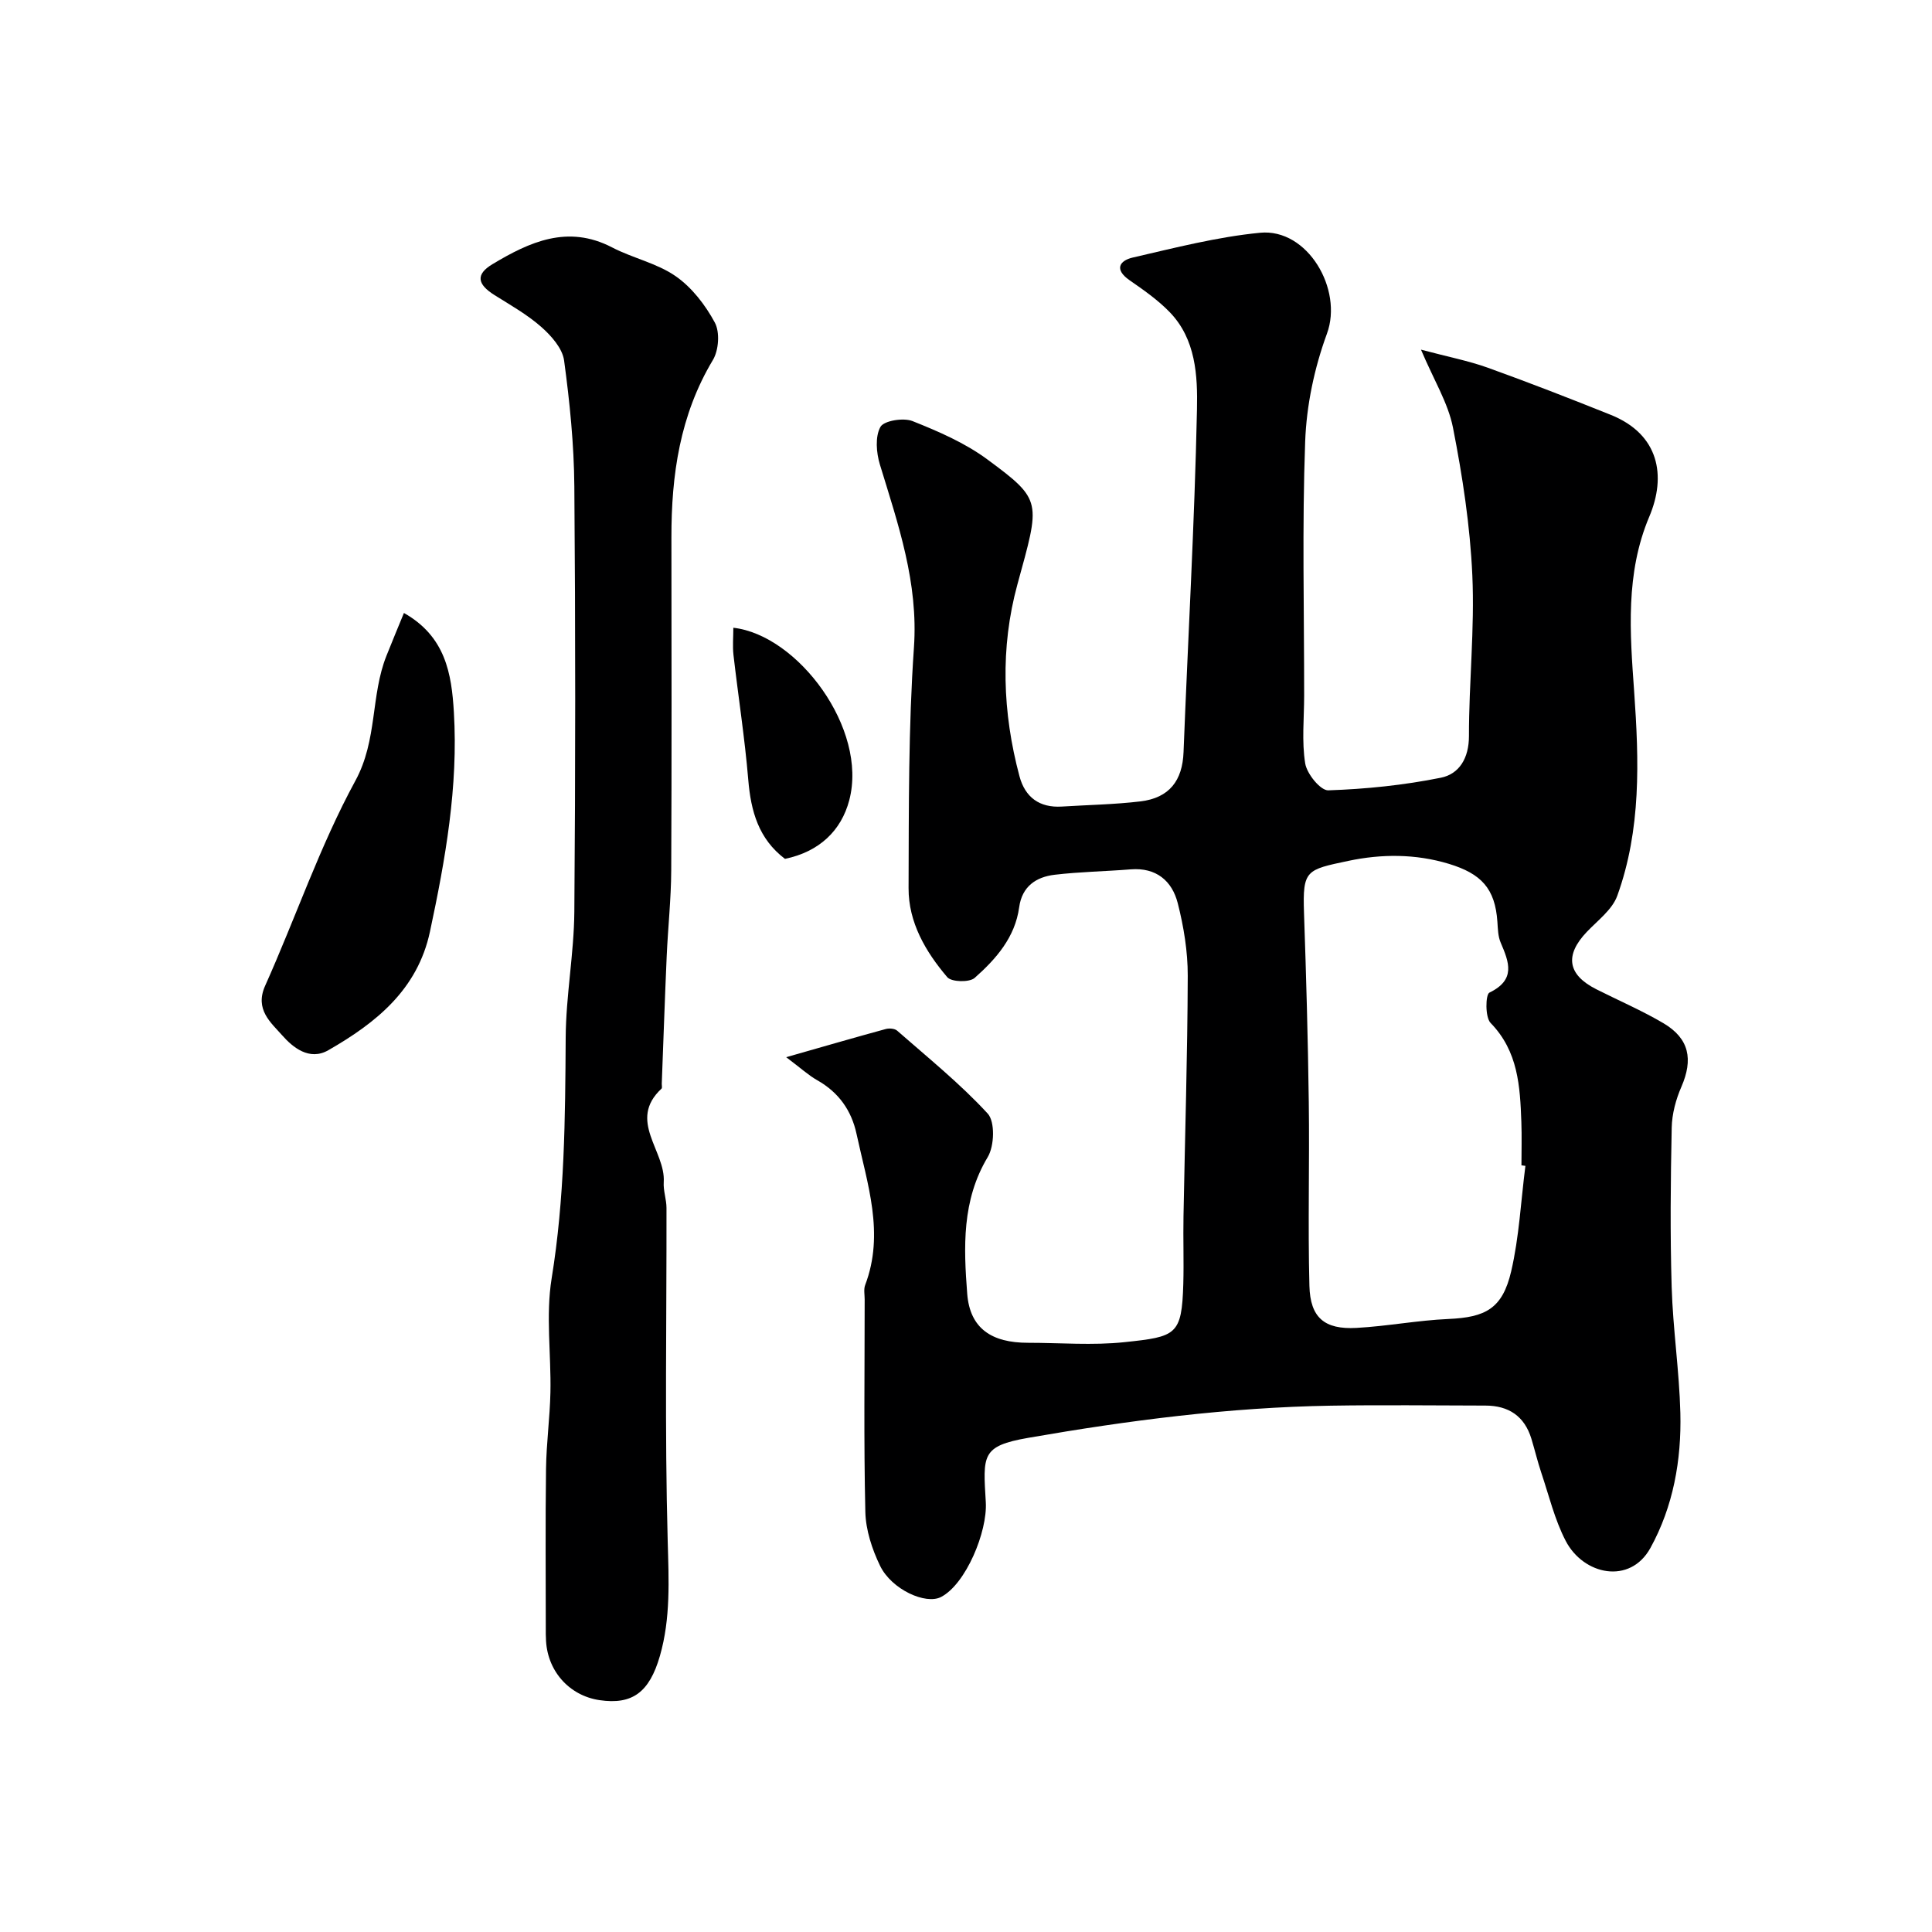 <svg enable-background="new 0 0 400 400" viewBox="0 0 400 400" xmlns="http://www.w3.org/2000/svg"><g fill="#000001"><path d="m294.2 72.39c5.72 1.52 9.87 2.32 13.8 3.73 8.56 3.08 17.04 6.38 25.49 9.77 10.04 4.03 11.54 12.66 7.98 21.07-4.98 11.76-4 24.11-3.14 36.15 1.02 14.43 1.47 28.61-3.49 42.35-1.04 2.87-4.03 5.09-6.29 7.46-4.63 4.84-4.03 8.87 1.94 11.89 4.65 2.35 9.46 4.41 13.93 7.05 5.34 3.17 6.16 7.48 3.69 13.16-1.14 2.61-1.94 5.6-2 8.43-.23 10.99-.34 22-.01 32.99.26 8.71 1.58 17.4 1.8 26.11.24 9.74-1.46 19.34-6.2 27.94-4.22 7.65-13.85 5.62-17.54-1.47-2.29-4.41-3.47-9.4-5.07-14.16-.77-2.31-1.33-4.68-2.04-7.01-1.43-4.66-4.71-6.83-9.49-6.84-10.67-.02-21.33-.15-32 .02-21.09.35-41.89 3.04-62.68 6.66-9.77 1.7-9.35 3.61-8.78 13.35.35 6.07-4.11 16.92-9.27 19.6-3.17 1.65-10.24-1.55-12.62-6.46-1.66-3.43-2.96-7.39-3.05-11.15-.34-14.66-.14-29.33-.14-43.99 0-1-.23-2.1.1-2.98 4.07-10.71.44-20.95-1.78-31.28-1.05-4.88-3.7-8.62-8.14-11.13-1.82-1.03-3.39-2.49-6.43-4.77 7.73-2.2 14.15-4.07 20.61-5.83.73-.2 1.87-.11 2.38.35 6.37 5.59 13.01 10.94 18.73 17.15 1.55 1.68 1.39 6.71.01 9.01-5.4 8.98-4.98 18.72-4.25 28.29.56 7.24 5.11 10.16 12.58 10.16 6.67 0 13.39.57 19.99-.13 10.71-1.13 11.86-1.44 12.17-12.08.13-4.66-.05-9.33.04-14 .3-16.6.83-33.2.88-49.8.01-5.01-.83-10.14-2.07-15.01-1.18-4.62-4.46-7.41-9.72-7-5.26.42-10.55.5-15.78 1.12-3.83.46-6.74 2.41-7.33 6.72-.85 6.25-4.8 10.72-9.21 14.63-1.09.97-4.82.87-5.68-.15-4.48-5.26-8.04-11.33-8.01-18.44.06-16.6-.04-33.25 1.11-49.79.94-13.46-3.27-25.53-7.05-37.91-.74-2.44-1.01-5.75.11-7.78.72-1.3 4.76-1.95 6.64-1.21 5.38 2.14 10.87 4.52 15.49 7.93 11.51 8.5 10.95 8.65 6.23 25.9-3.58 13.12-3.09 26.52.43 39.7 1.16 4.35 4.14 6.57 8.78 6.28 5.42-.34 10.88-.43 16.26-1.07 6.01-.72 8.71-4.32 8.93-10.21.92-23.64 2.28-47.27 2.78-70.91.15-6.98-.21-14.59-5.68-20.21-2.44-2.51-5.39-4.57-8.29-6.58-3.19-2.22-2.09-4.05.68-4.69 8.72-2.01 17.48-4.27 26.35-5.13 9.84-.96 17.22 11.72 13.85 20.89-2.6 7.08-4.24 14.84-4.51 22.37-.64 17.51-.2 35.06-.21 52.59 0 4.69-.52 9.46.22 14.03.35 2.15 3.17 5.62 4.78 5.56 7.8-.26 15.65-1.07 23.3-2.61 3.8-.76 5.82-4.04 5.82-8.62-.01-11.1 1.2-22.23.7-33.29-.46-10.24-2.03-20.51-4.01-30.59-1.01-5.11-3.97-9.85-6.62-16.13zm21.62 168.99c-.27-.04-.55-.07-.82-.11 0-2.99.09-5.99-.02-8.98-.27-7.38-.65-14.63-6.37-20.5-1.15-1.18-1.06-5.88-.24-6.28 5.51-2.67 4.07-6.29 2.33-10.35-.56-1.3-.58-2.86-.68-4.31-.47-6.91-3.35-9.96-10.04-12-6.95-2.11-14.02-2.05-20.79-.62-8.75 1.85-9.51 1.87-9.21 10.75.45 13.07.82 26.15.99 39.23.17 12.67-.2 25.35.13 38.01.17 6.6 3.13 9.07 9.73 8.71 6.37-.35 12.69-1.57 19.05-1.85 7.69-.34 11.18-2.13 12.99-9.85 1.66-7.13 2.01-14.56 2.95-21.85z"/><path d="m113 337.62c0-11.19-.1-22.38.05-33.57.07-5.27.8-10.53.91-15.8.16-7.86-.99-15.89.25-23.56 2.7-16.58 2.81-33.18 2.91-49.86.05-8.7 1.72-17.39 1.79-26.09.24-29.35.24-58.7 0-88.04-.07-8.7-.95-17.43-2.12-26.06-.34-2.51-2.64-5.11-4.7-6.93-2.91-2.57-6.38-4.53-9.7-6.61-3.57-2.24-3.97-4.28-.44-6.4 7.68-4.61 15.59-8.25 24.77-3.48 4.28 2.23 9.29 3.26 13.18 5.97 3.35 2.33 6.14 5.96 8.1 9.6 1.07 1.99.81 5.72-.4 7.74-6.84 11.4-8.61 23.82-8.59 36.75.02 22.99.07 45.97-.04 68.96-.03 5.93-.68 11.86-.94 17.79-.39 8.79-.68 17.58-1.02 26.38-.01.33.12.82-.05.98-7.11 6.62.88 12.89.46 19.36-.12 1.76.57 3.57.57 5.35.04 22.99-.38 45.98.25 68.95.22 8.08.63 15.98-1.61 23.78-2.19 7.61-5.77 10.15-12.48 9.17-6.43-.94-11.03-6.26-11.12-12.88-.04-.5-.03-1-.03-1.5z"/><path d="m83.63 126.91c8.62 4.87 9.87 12.59 10.34 20.54.92 15.41-1.75 30.45-4.95 45.43-2.57 12.03-11.18 18.9-21.05 24.56-3.93 2.25-7.37-.61-9.56-3.1-2.3-2.61-5.72-5.33-3.52-10.24 6.33-14.12 11.32-28.93 18.69-42.46 4.61-8.47 3.13-17.6 6.44-25.89 1.17-2.94 2.39-5.87 3.61-8.84z"/><path d="m162.52 177.82c-5.47-4.14-7.06-9.88-7.6-16.38-.72-8.63-2.07-17.21-3.06-25.82-.21-1.83-.03-3.71-.03-5.65 13.32 1.5 27.9 20.9 24 35.71-1.65 6.28-6.19 10.66-13.31 12.14z"/></g></svg>